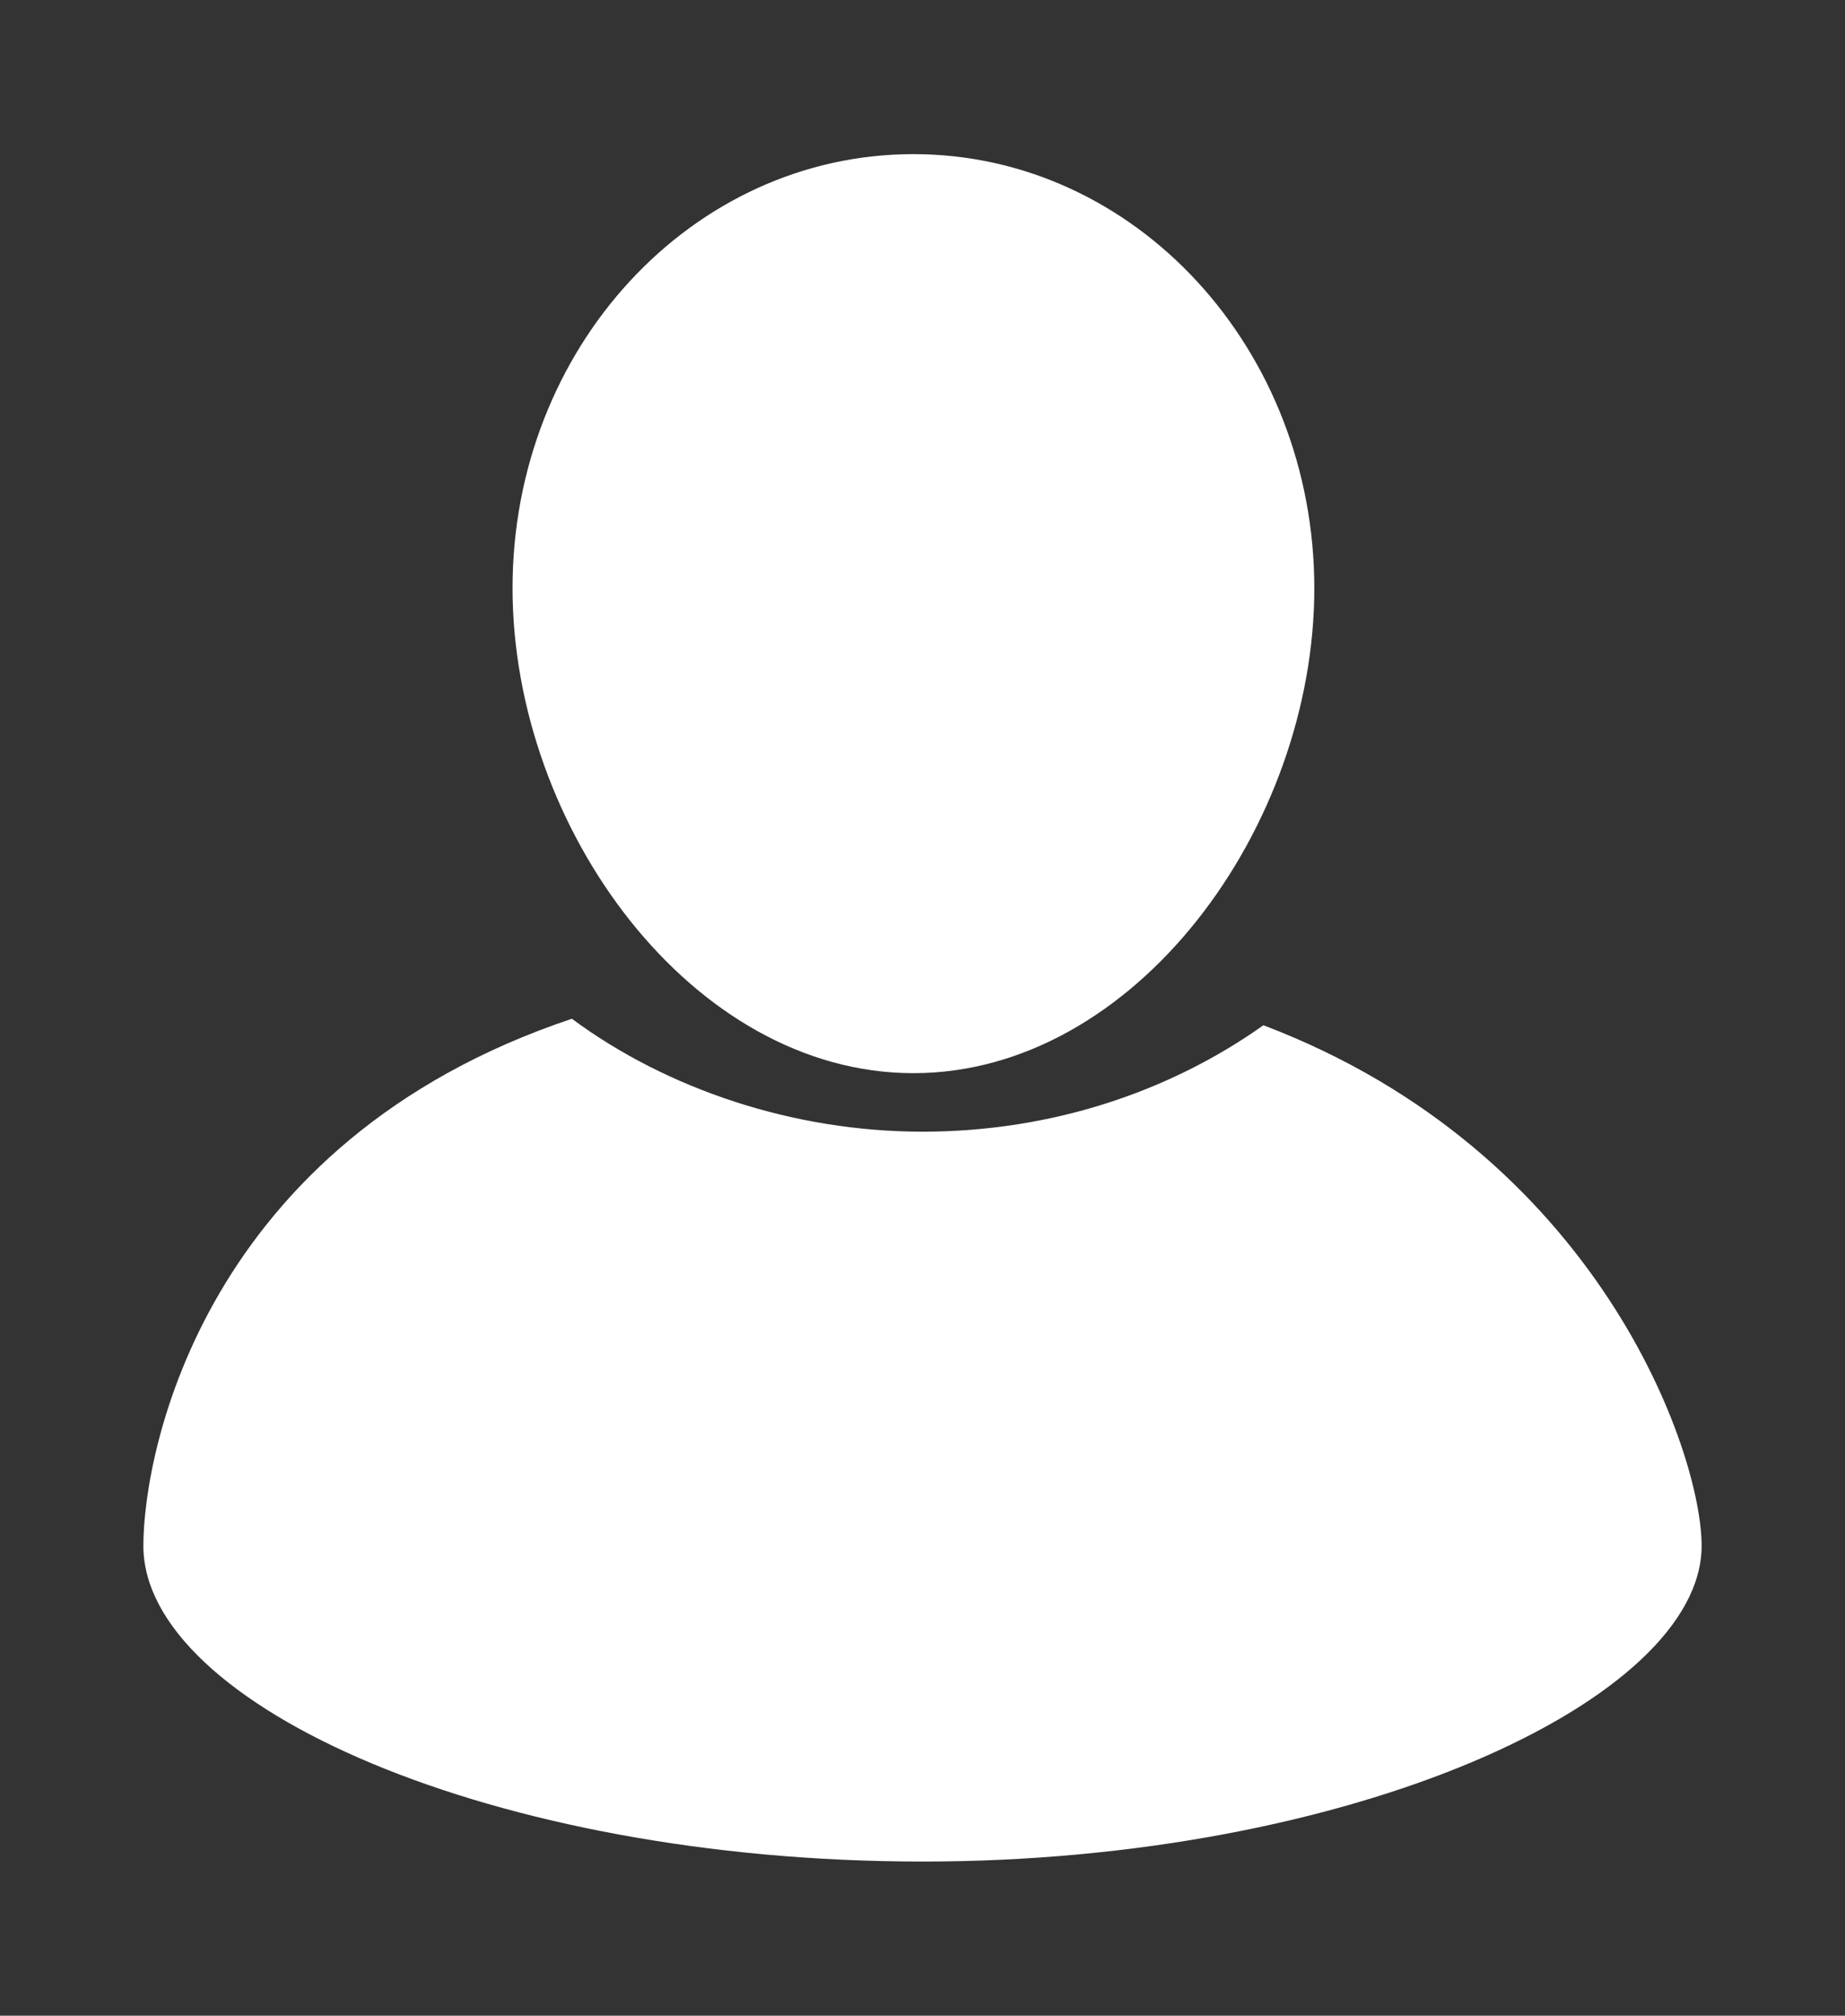 <?xml version="1.0" encoding="UTF-8"?>
<svg xmlns="http://www.w3.org/2000/svg" version="1.1" viewBox="0 0 44.78 48.91">
  <rect x="0" y="0" width="44.78" height="48.91" fill="#333333" stroke="none"/>
  <defs>
    <style>
      .cls-1 {
        fill: #fff;
      }
    </style>
  </defs>
  <!-- Generator: Adobe Illustrator 28.6.0, SVG Export Plug-In . SVG Version: 1.2.0 Build 709)  -->
  <g>
    <g id="Layer_1">
      <path class="cls-1" d="M31.9,14.27c0,5.82-4.36,11.77-9.73,11.77s-9.73-5.95-9.73-11.77S16.79,3.74,22.17,3.74s9.73,4.72,9.73,10.54Z"/>
      <path class="cls-1" d="M30.66,24.88c-2.27,1.61-5.14,2.58-8.27,2.58s-6.2-1.03-8.51-2.74c-8.91,2.98-10.4,10.46-10.4,12.79,0,3.86,8.47,7.66,18.91,7.66s18.91-3.92,18.91-7.66c0-2.29-2.52-9.55-10.63-12.63Z"/>
    </g>
  </g>
</svg>